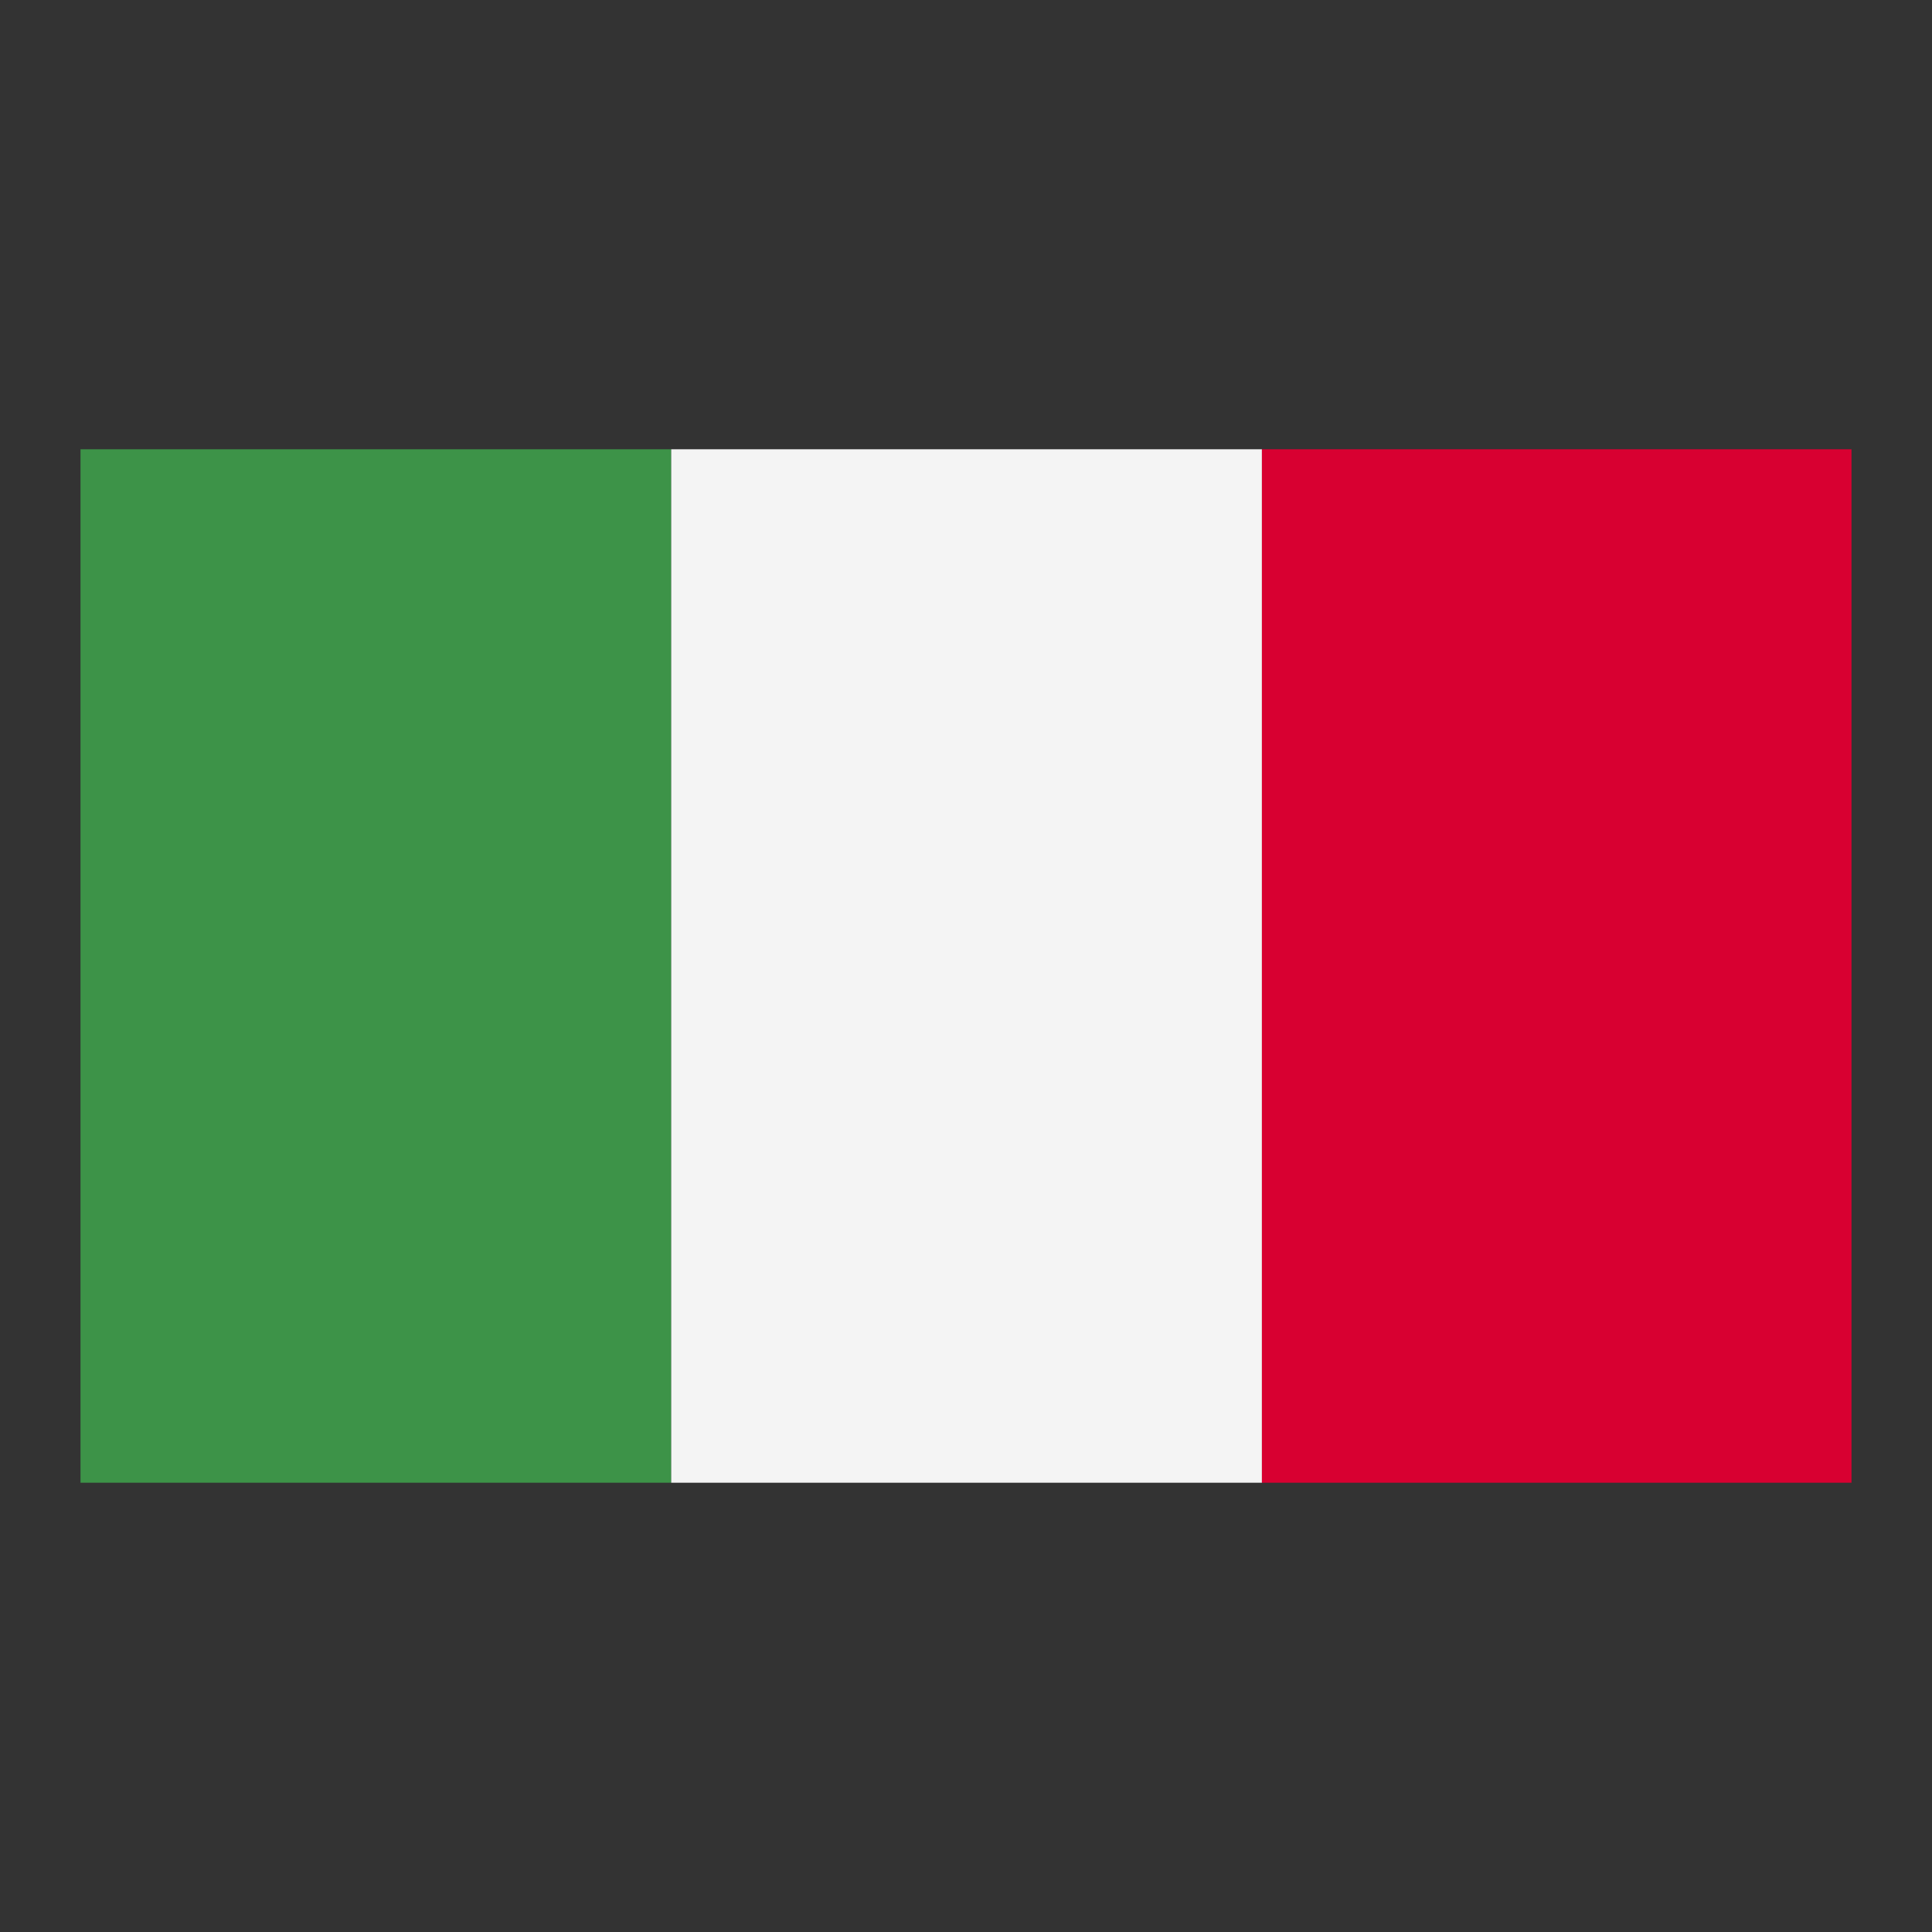 <svg width="24" height="24" viewBox="0 0 24 24" fill="none" xmlns="http://www.w3.org/2000/svg">
<rect x="0" y="0" width="24" height="24" fill="#333333" stroke="none"/>
<path d="M1 5.581H8.338V18.419H1V5.581Z" fill="#3D9348"/>
<path d="M8.338 5.581H15.676V18.419H8.338V5.581Z" fill="#F4F4F4"/>
<path d="M15.676 5.581H23V18.419H15.676V5.581Z" fill="#D80031"/>
</svg>
